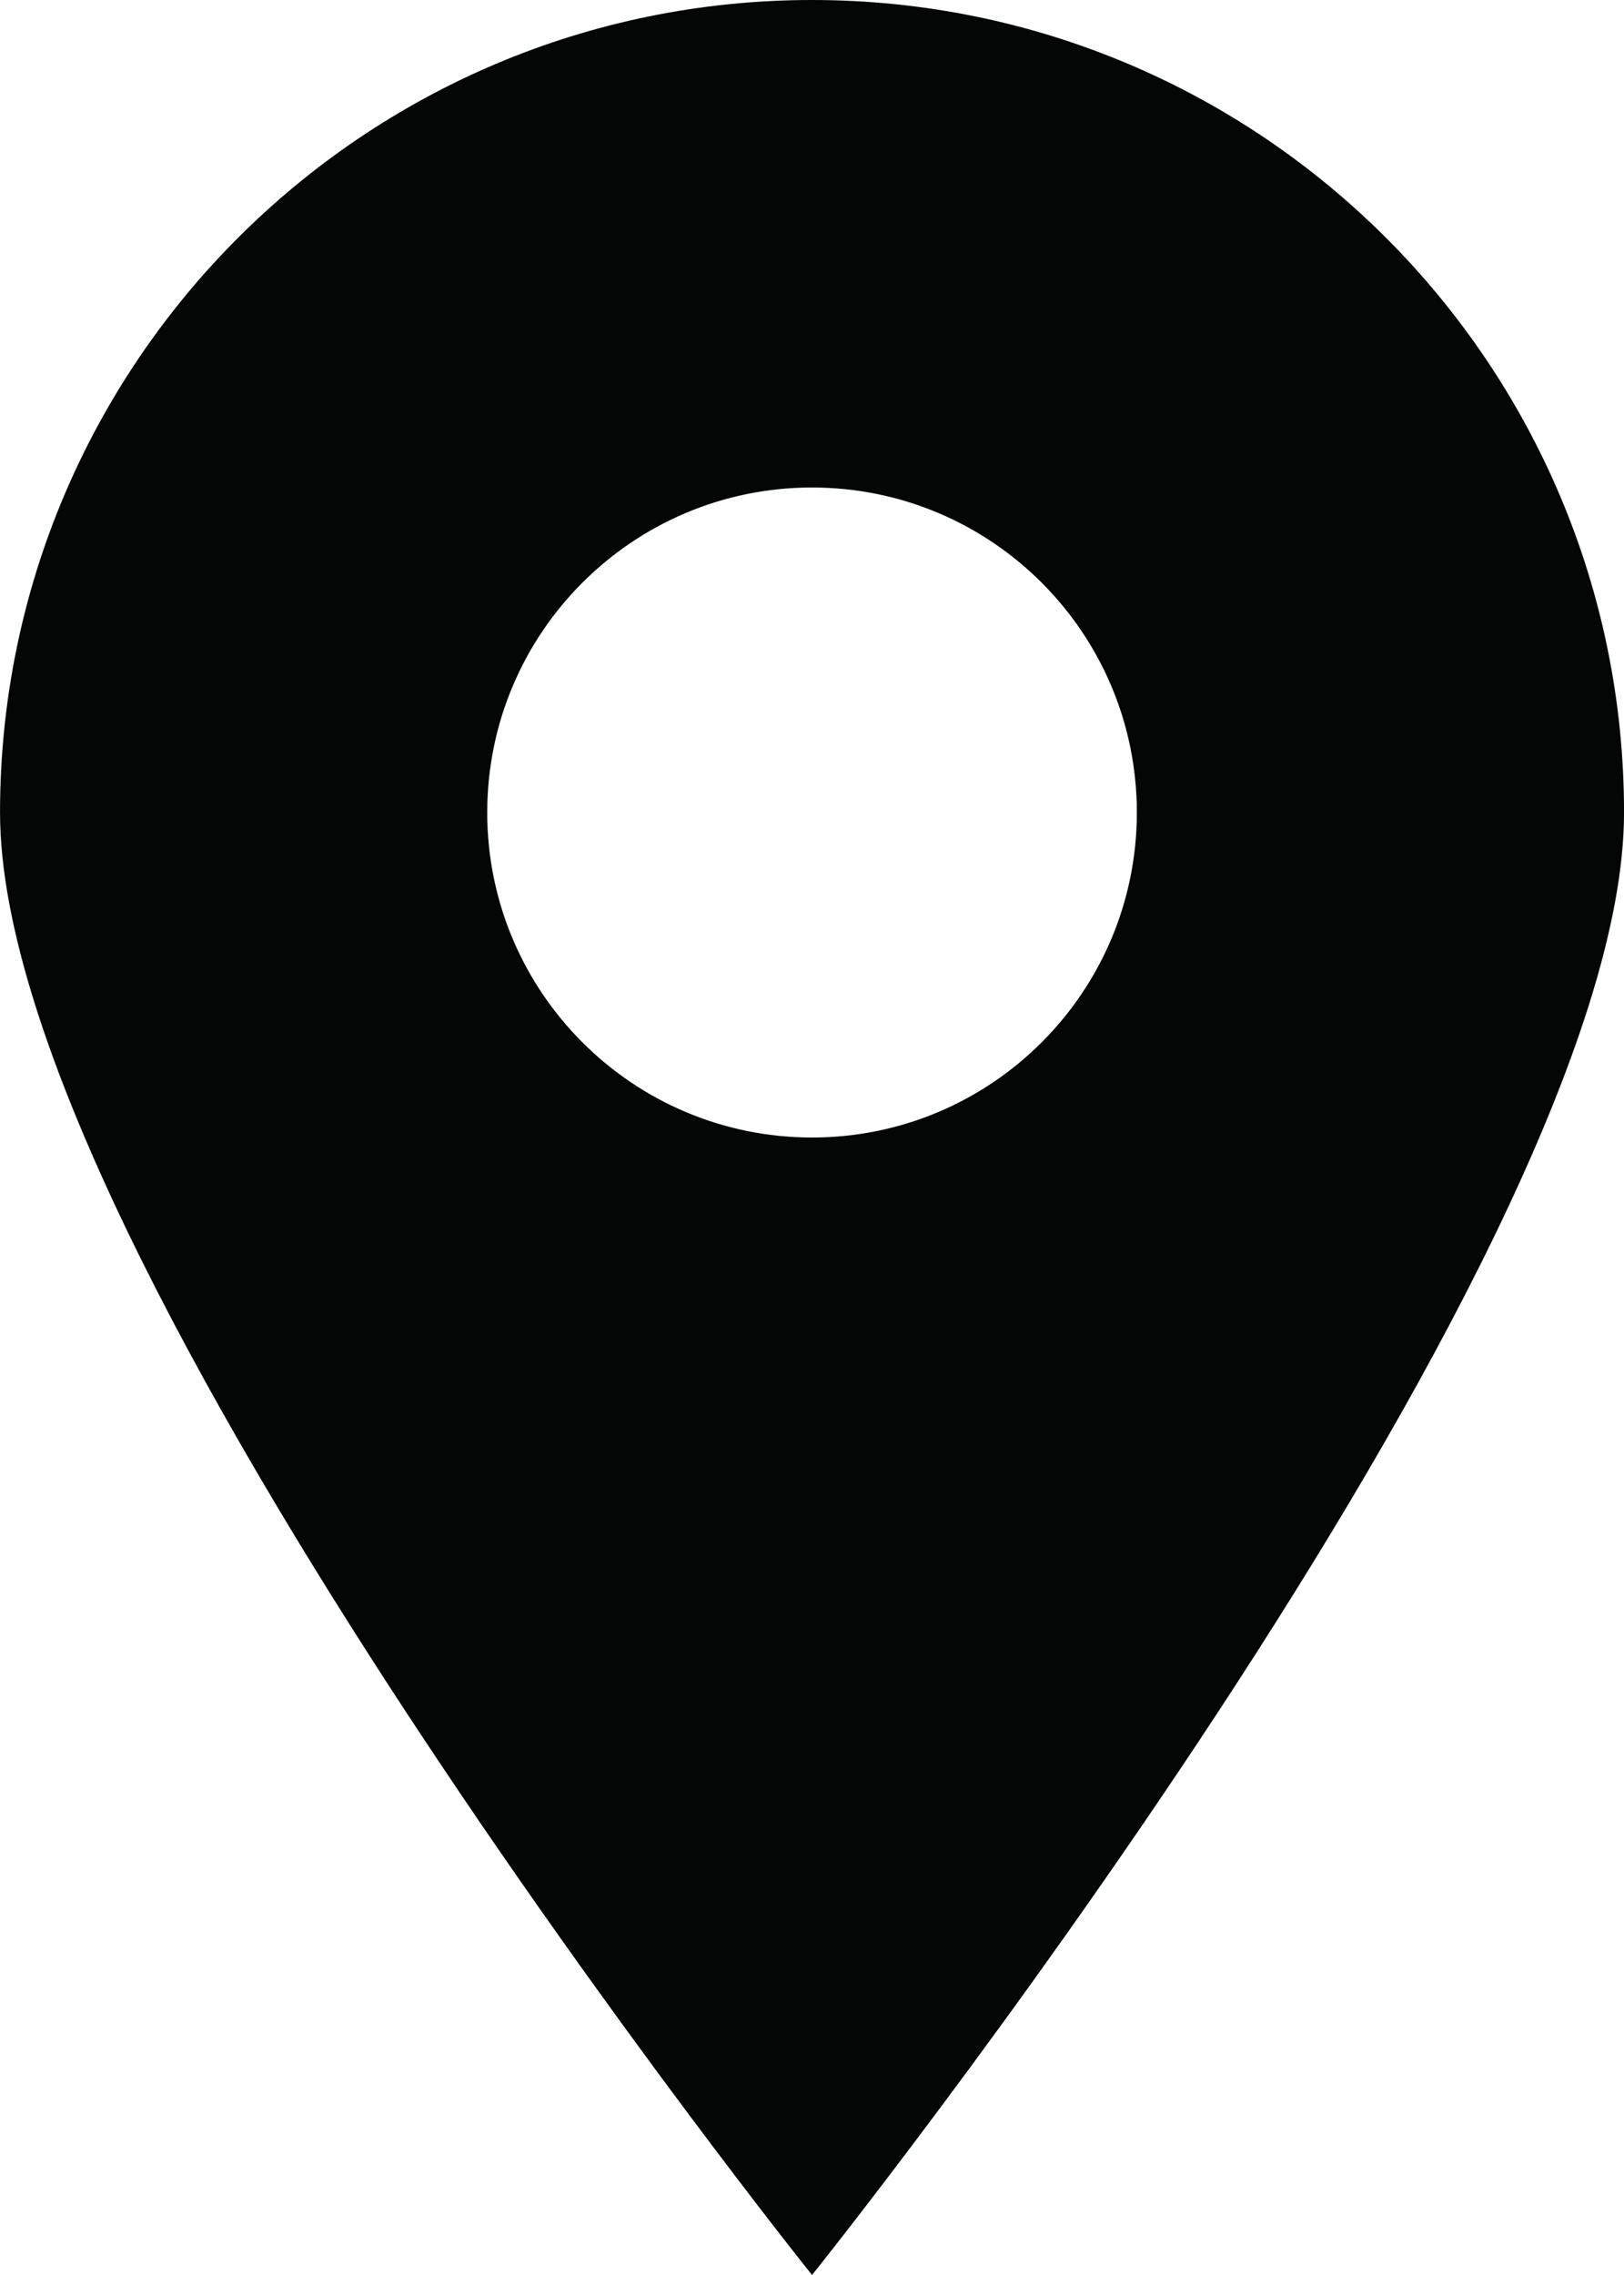 <?xml version="1.0" encoding="UTF-8"?><svg xmlns="http://www.w3.org/2000/svg" xmlns:xlink="http://www.w3.org/1999/xlink" height="3200.0" preserveAspectRatio="xMidYMid meet" version="1.0" viewBox="657.1 200.0 2285.7 3200.0" width="2285.7" zoomAndPan="magnify"><g id="change1_1"><path d="M 1800 1800 C 1547.531 1800 1342.859 1595.332 1342.859 1342.859 C 1342.859 1090.383 1547.531 885.715 1800 885.715 C 2052.469 885.715 2257.141 1090.383 2257.141 1342.859 C 2257.141 1595.332 2052.469 1800 1800 1800 Z M 1800 200 C 1168.82 200 657.145 711.668 657.145 1342.859 C 657.145 1974.039 1800 3400 1800 3400 C 1800 3400 2942.855 1974.039 2942.855 1342.859 C 2942.855 711.668 2431.188 200 1800 200" fill="#040606"/></g></svg>